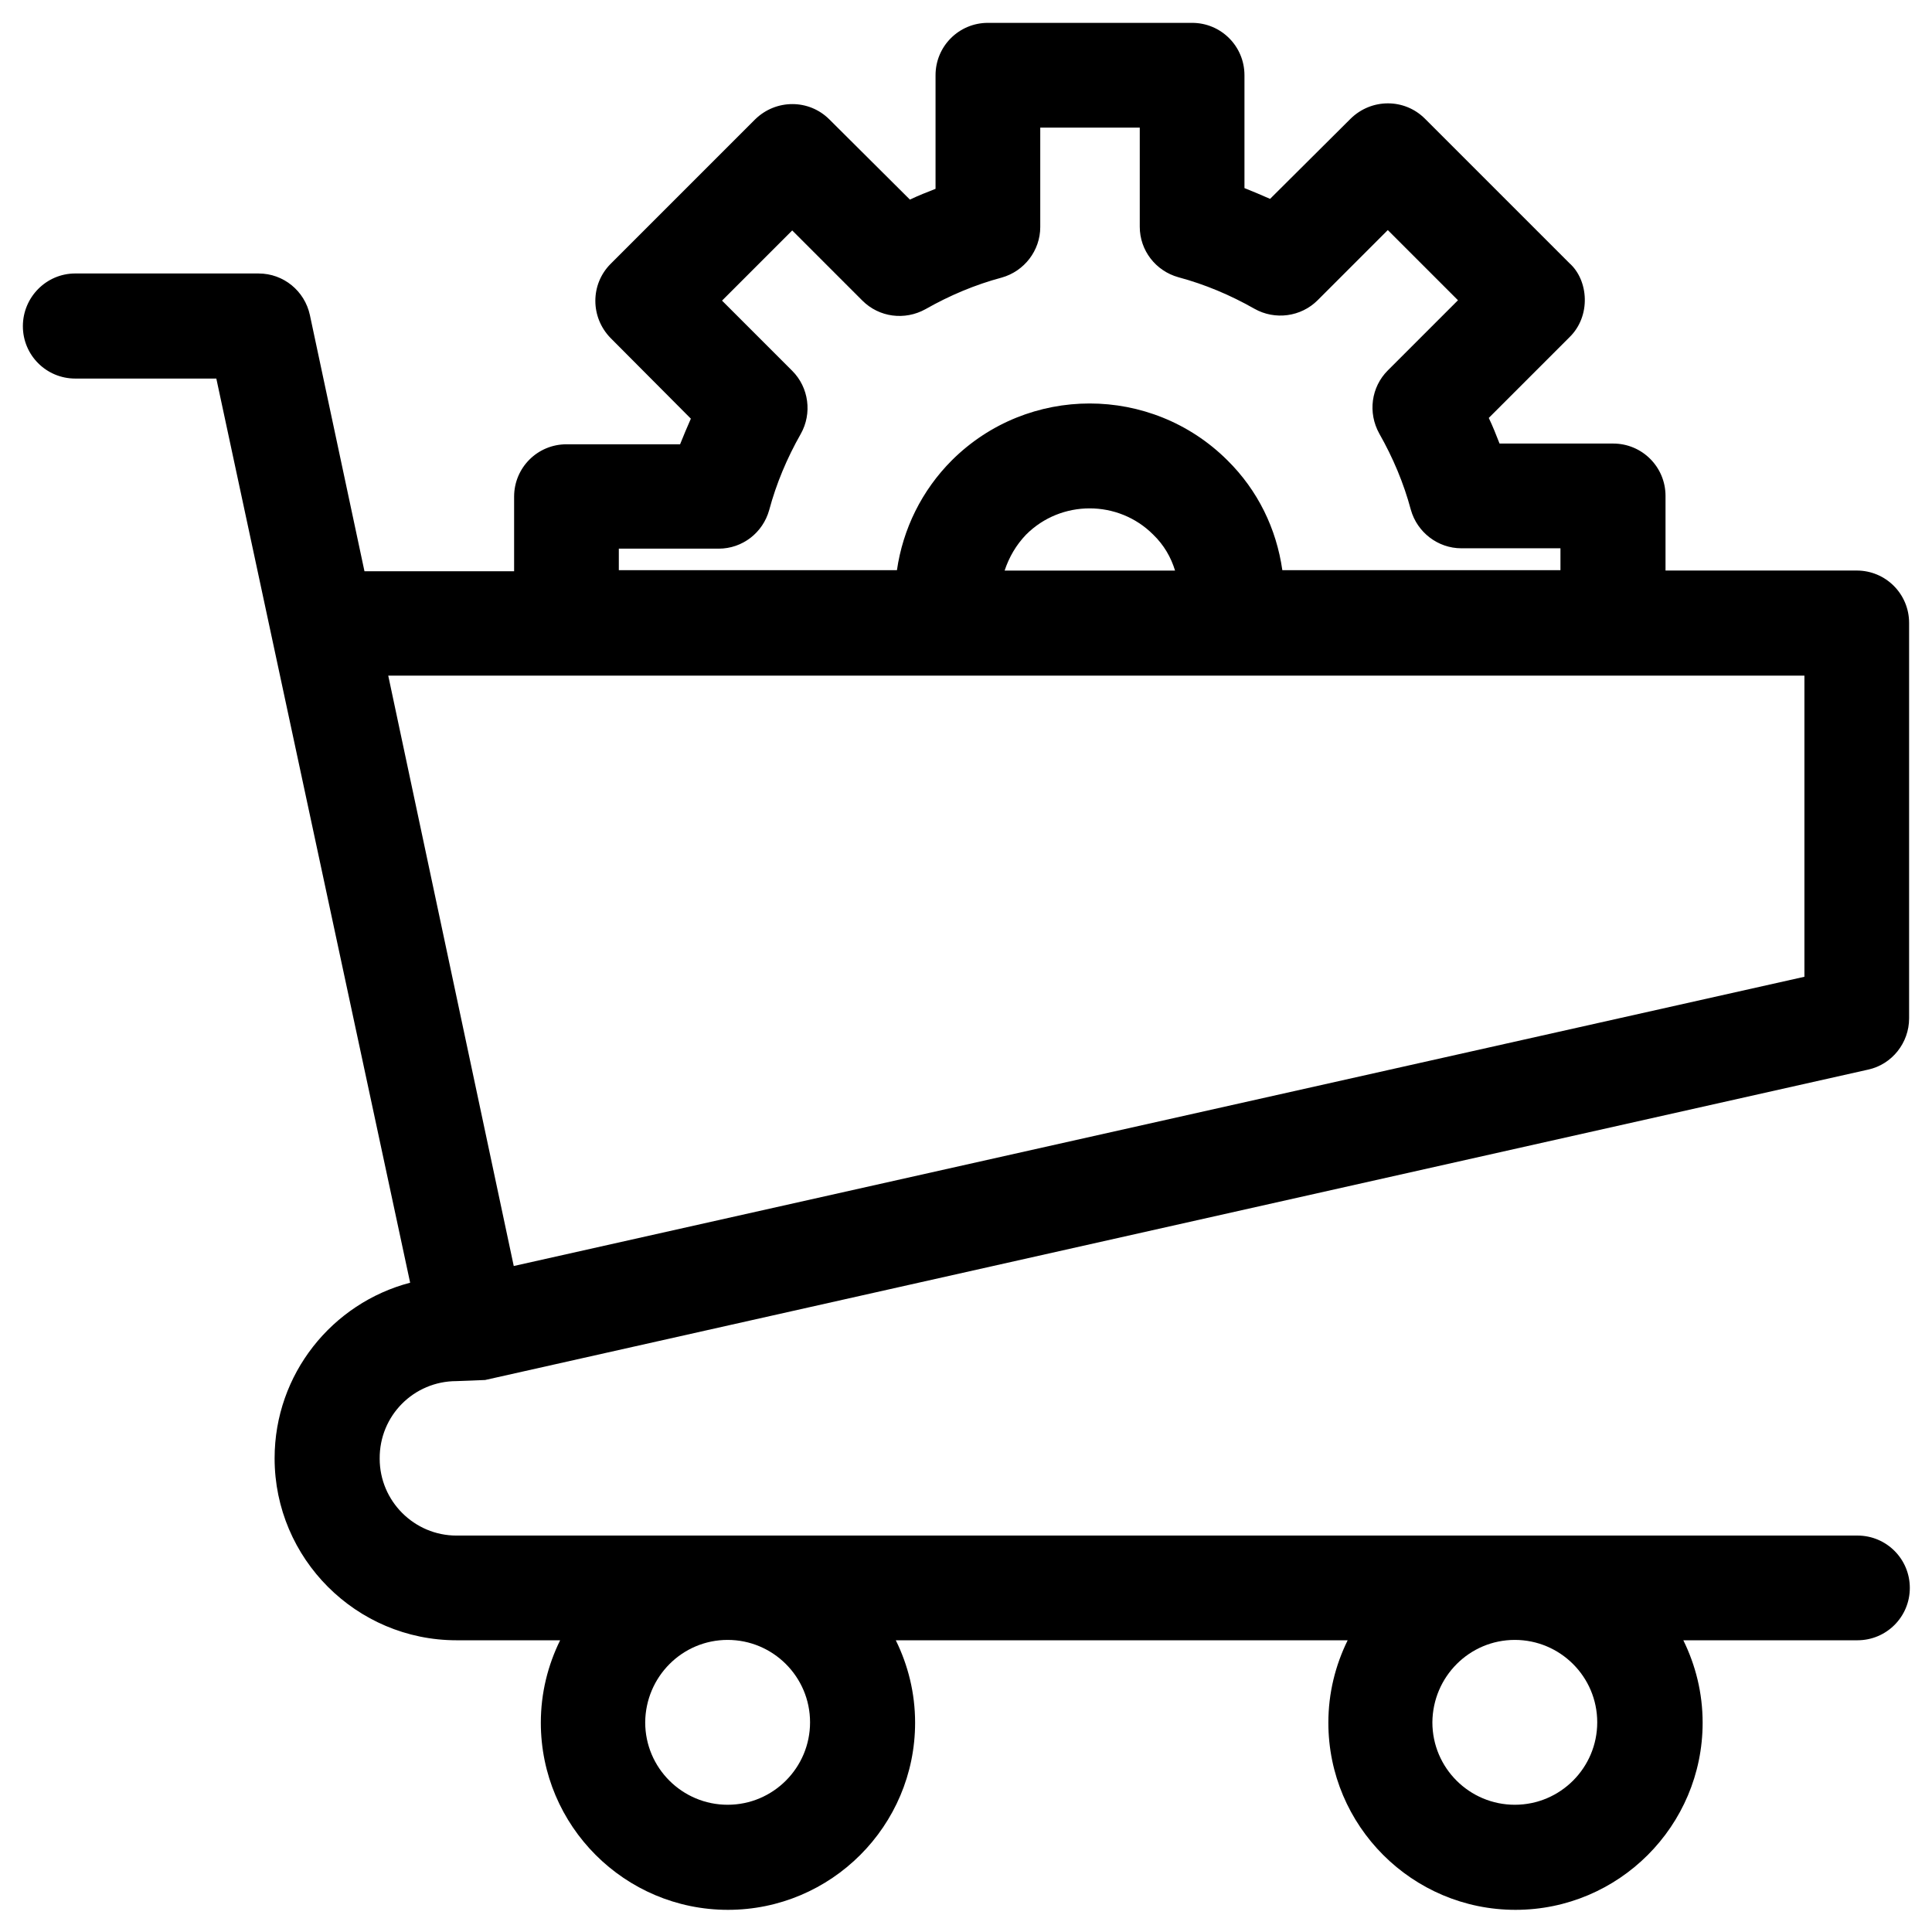 <?xml version="1.0" encoding="UTF-8"?>
<!-- Uploaded to: SVG Find, www.svgrepo.com, Generator: SVG Find Mixer Tools -->
<svg fill="#000000" width="800px" height="800px" version="1.1" viewBox="144 144 512 512" xmlns="http://www.w3.org/2000/svg">
 <path d="m264.99 510.01c0.688 0 7.578-0.297 7.578-0.297l366.54-82.262c6.297-1.379 10.824-7.086 10.824-13.578v-104.8c0-7.676-6.199-13.875-13.875-13.875h-50.676v-19.777c0-7.676-6.199-13.875-13.875-13.875h-30.109c-0.887-2.262-1.77-4.527-2.856-6.789l21.352-21.352c5.805-5.609 5.117-15.152 0-19.68l-38.277-38.277c-5.41-5.41-14.168-5.41-19.68 0l-21.352 21.254c-2.262-0.984-4.527-1.969-6.789-2.856v-29.914c0-7.676-6.199-13.875-13.871-13.875h-54.121c-7.676 0-13.875 6.199-13.875 13.875v30.109c-2.262 0.887-4.527 1.77-6.789 2.856l-21.352-21.254c-5.41-5.41-14.168-5.41-19.68 0l-38.277 38.277c-5.41 5.41-5.41 14.168 0 19.68l21.254 21.352c-0.984 2.262-1.969 4.527-2.856 6.789h-30.109c-7.676 0-13.875 6.199-13.875 13.875v19.777h-39.656l-14.465-67.895c-1.379-6.394-6.988-11.02-13.578-11.02l-48.609-0.004c-7.676 0-13.875 6.301-13.875 13.973 0 7.676 6.199 13.875 13.875 13.875h37.391l51.363 239.61c-20.664 5.41-35.918 24.207-35.918 46.543 0 26.566 21.648 48.215 48.215 48.215h27.453c-3.246 6.594-5.117 13.973-5.117 21.844 0 27.355 22.238 49.594 49.594 49.594s49.594-22.238 49.594-49.594c0-7.871-1.871-15.254-5.117-21.844h119.75c-3.246 6.594-5.117 13.973-5.117 21.844 0 27.355 22.238 49.594 49.594 49.594s49.594-22.238 49.594-49.594c0-7.871-1.871-15.254-5.117-21.844h46.148c7.676 0 13.875-6.199 13.875-13.875 0-7.676-6.199-13.875-13.875-13.875l-371.26 0.004c-11.219 0-20.367-9.152-20.367-20.367-0.098-11.418 9.051-20.566 20.367-20.566zm43.199-220.61h26.273c6.297 0 11.711-4.231 13.383-10.234 1.871-6.988 4.723-13.777 8.363-20.172 3.051-5.41 2.164-12.301-2.262-16.727l-18.598-18.598 18.598-18.598 18.598 18.598c4.43 4.43 11.219 5.312 16.727 2.262 6.394-3.641 13.188-6.496 20.172-8.363 6.004-1.672 10.234-7.184 10.234-13.383v-26.371h26.371v26.273c0 6.297 4.231 11.711 10.234 13.383 6.988 1.871 13.777 4.723 20.172 8.363 5.41 3.051 12.301 2.164 16.727-2.262l18.598-18.598 18.598 18.598-18.598 18.598c-4.43 4.43-5.312 11.219-2.262 16.727 3.641 6.394 6.496 13.188 8.363 20.172 1.672 6.004 7.184 10.234 13.383 10.234h26.273v5.805h-73.703c-1.574-11.02-6.496-21.156-14.562-29.125-20.172-20.074-52.84-20.074-73.012 0-7.969 7.969-12.988 18.203-14.562 29.125h-73.703v-5.707zm147.21 5.805h-45.164c1.18-3.543 3.051-6.789 5.707-9.543 9.25-9.25 24.402-9.25 33.652 0 2.852 2.754 4.723 6 5.805 9.543zm-208.51 27.848h375.3v79.801l-342.04 76.652zm298.55 255.54c12.004 0 21.844 9.742 21.844 21.844 0 12.004-9.742 21.844-21.844 21.844-12.004 0-21.844-9.742-21.844-21.844 0.098-12.102 9.84-21.844 21.844-21.844zm-208.61 0c12.004 0 21.844 9.742 21.844 21.844 0 12.004-9.742 21.844-21.844 21.844-12.004 0-21.844-9.742-21.844-21.844 0.098-12.102 9.84-21.844 21.844-21.844z"/>
</svg>